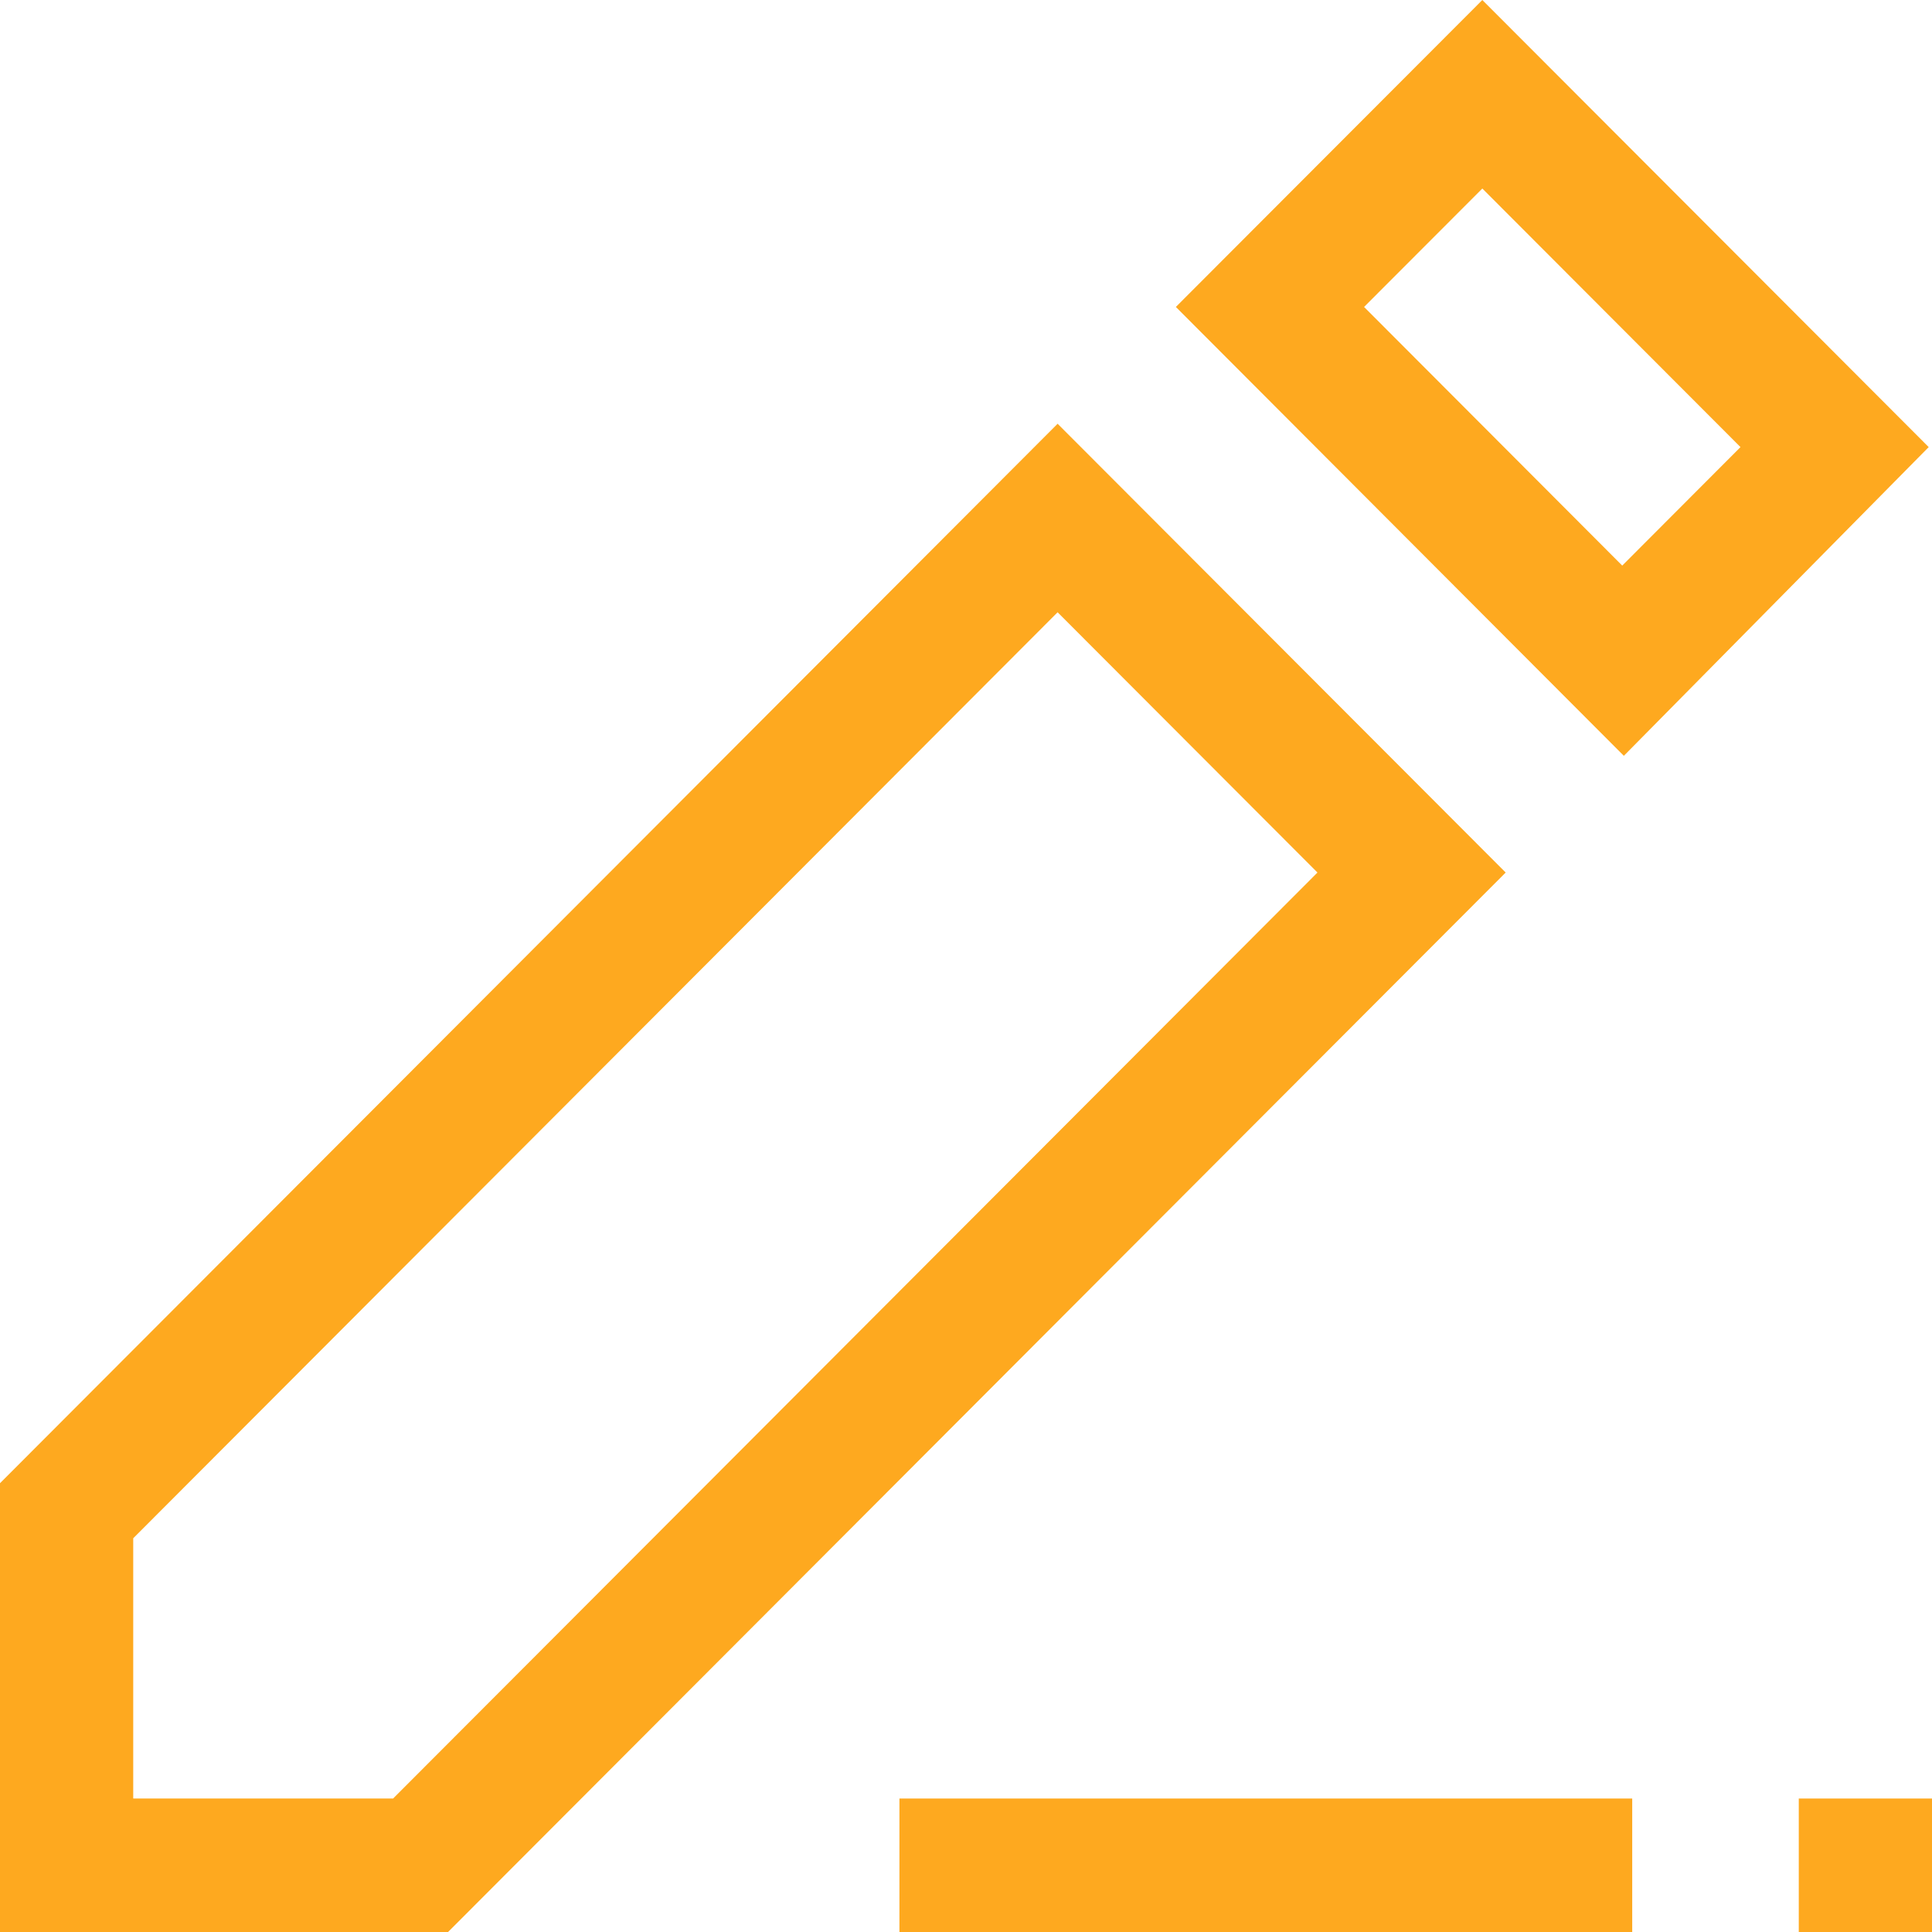 <svg width="24" height="24" viewBox="0 0 24 24" fill="none" xmlns="http://www.w3.org/2000/svg">
<g clip-path="url(#clip0_2045_58)">
<path d="M18.704 10.839L13.138 5.264L0 18.425V24H5.566L18.704 10.839ZM1.655 22.342V19.109L13.138 7.606L16.366 10.839L4.883 22.342H1.655Z" fill="#FEA91F"/>
<path d="M20.276 22.342H11.173V24H20.276V22.342Z" fill="#FEA91F"/>
<path d="M24 22.342H22.345V24H24V22.342Z" fill="#FEA91F"/>
<path d="M14.607 3.813L20.172 9.389L23.959 5.554L18.414 0L14.607 3.813ZM20.152 7.026L16.945 3.813L18.414 2.342L21.621 5.554L20.152 7.026Z" fill="#FEA91F"/>
</g>
<defs>
<clipPath id="clip0_2045_58">
<rect width="24" height="24" fill="white"/>
</clipPath>
</defs>
</svg>
